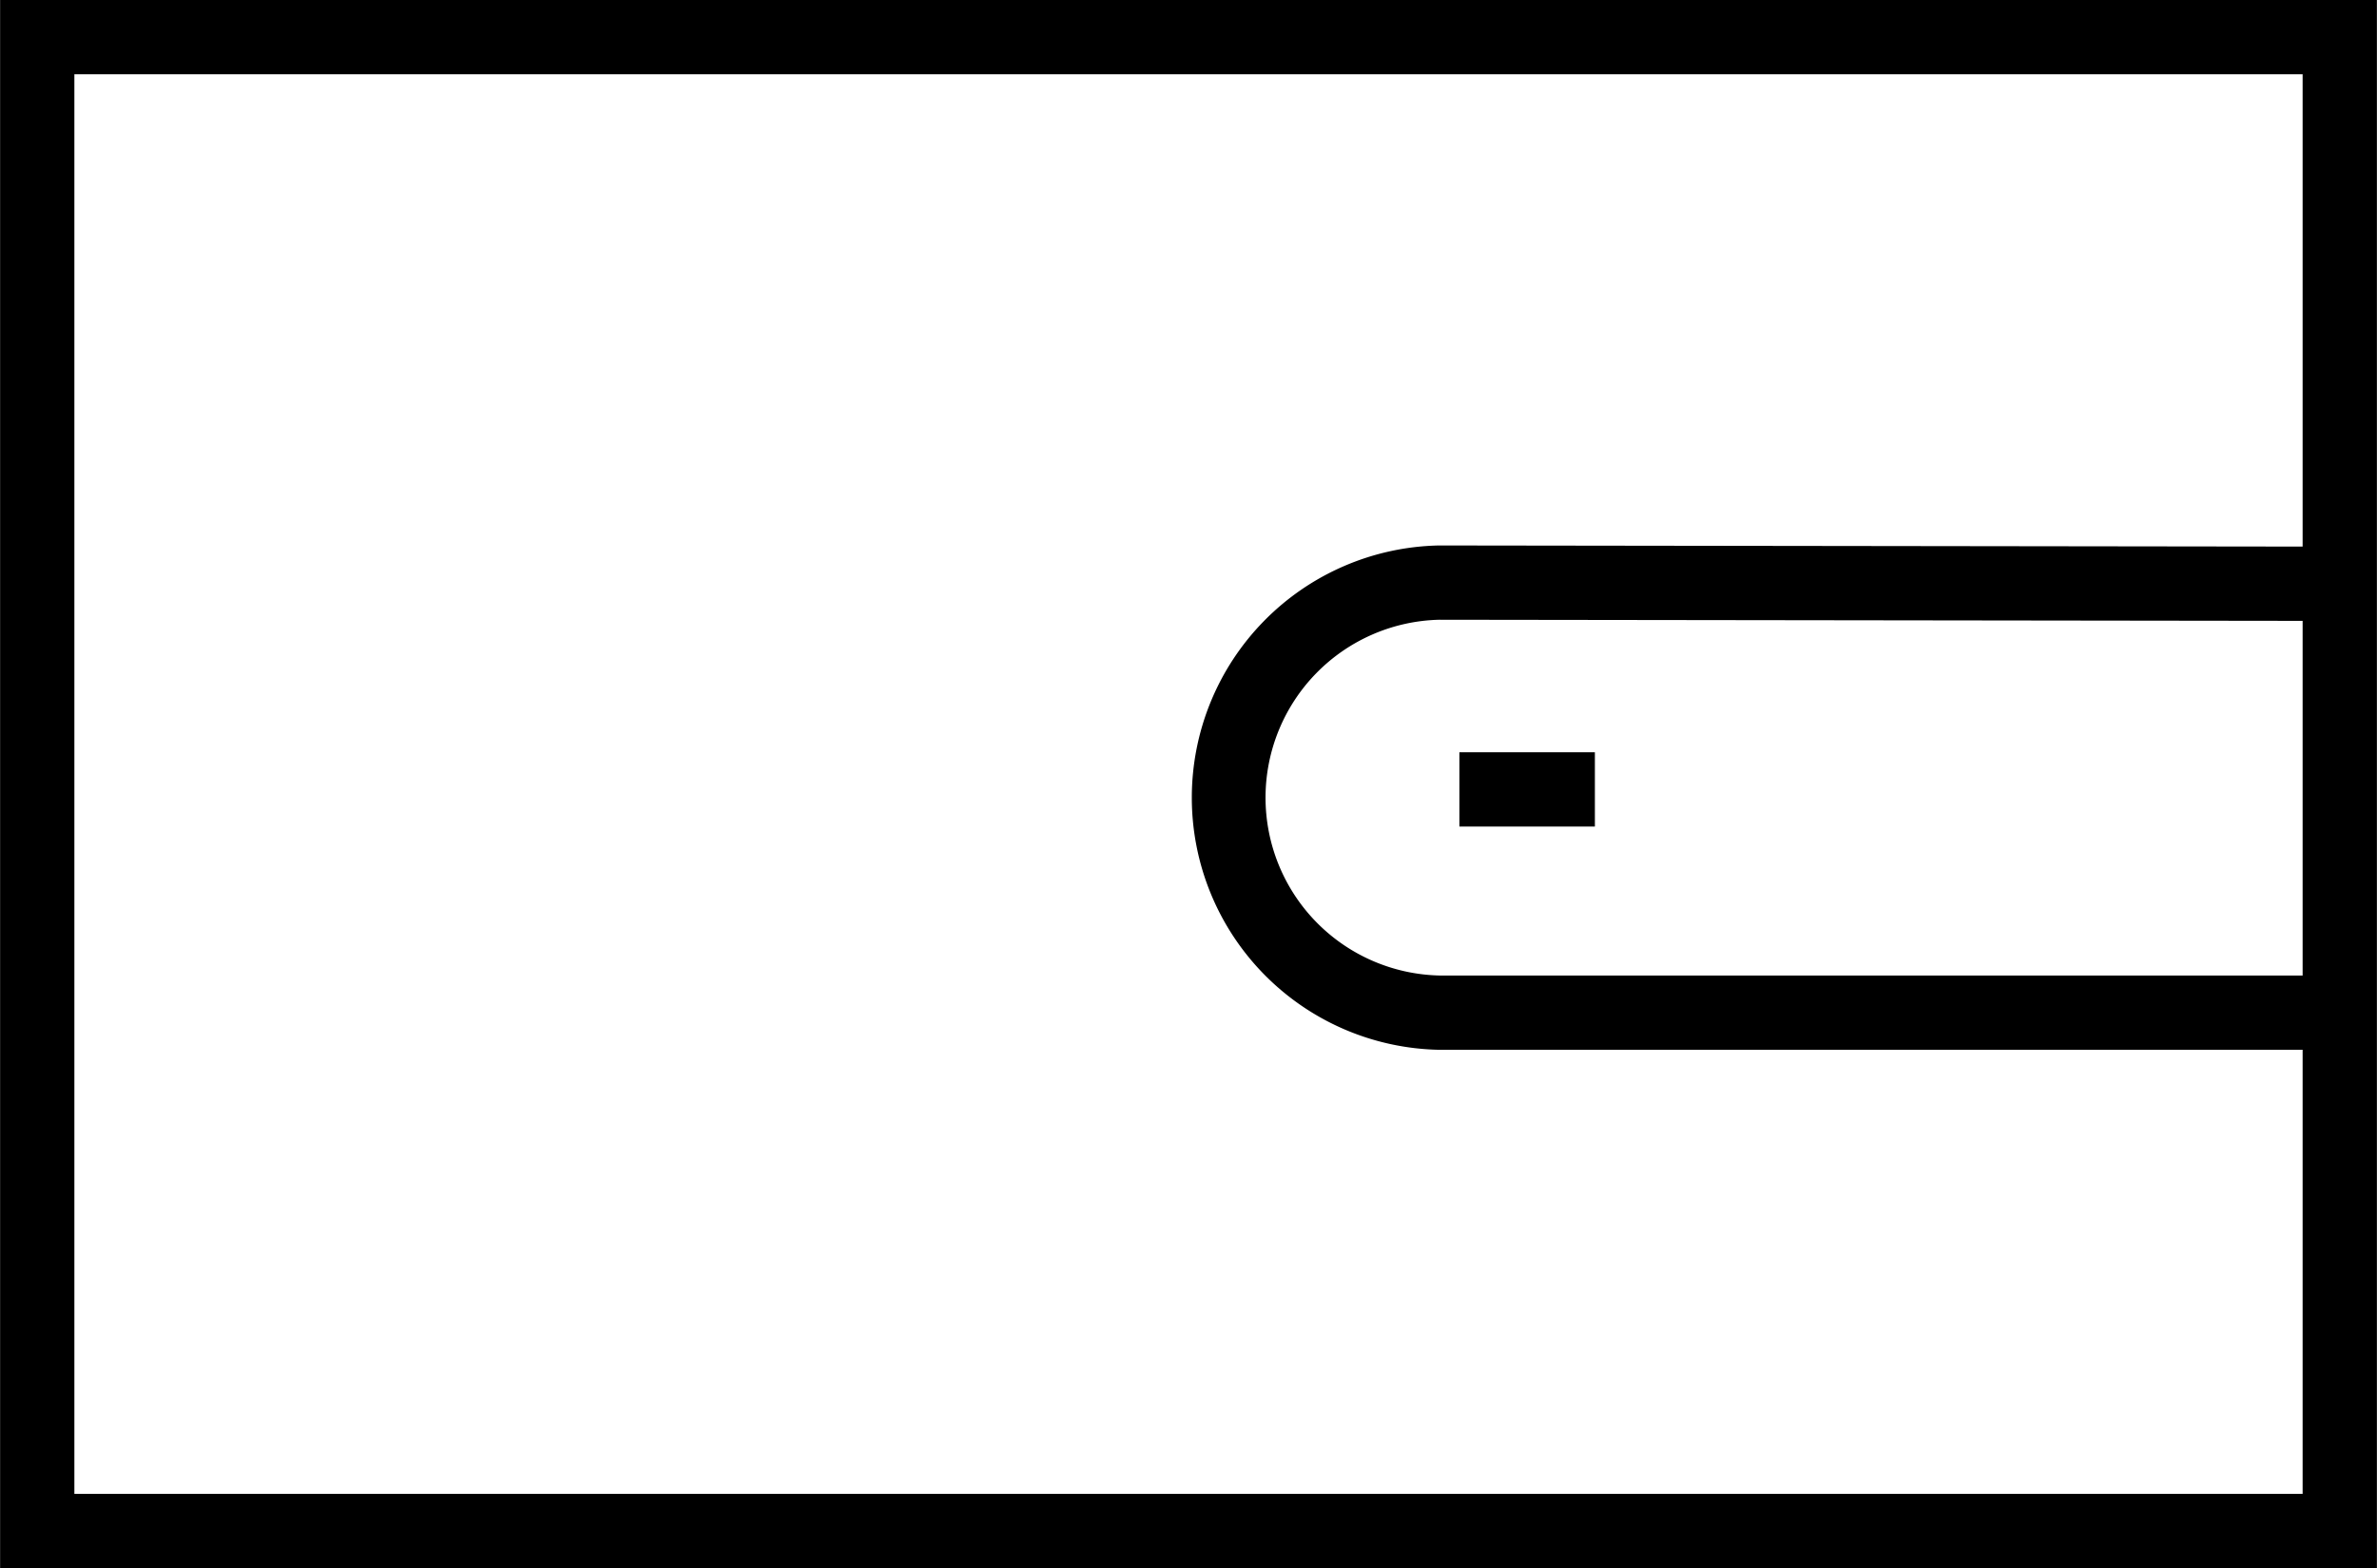 <svg xmlns="http://www.w3.org/2000/svg" width="48.004" height="31.667" viewBox="0 0 48.004 31.667">
  <g id="lenovo-wallet-pure-dark" transform="translate(1 -8)">
    <g id="icon-ui-wallet" transform="translate(-1 8)">
      <g id="lenovo_wallet-48px" transform="translate(0.002 -8.166)">
        <path id="Trazado_35467" data-name="Trazado 35467" d="M48,39.833H0V8.166H48Zm-46.5-1.5h45V9.666H1.5Z"/>
        <path id="Trazado_35468" data-name="Trazado 35468" d="M47.252,29.365H29.059a5.093,5.093,0,0,1,0-10.184l17.905.023,0,1.5-17.9-.023a3.593,3.593,0,0,0,0,7.184H47.251v1.5Z"/>
        <rect id="Rectángulo_11151" data-name="Rectángulo 11151" width="2.736" height="1.5" transform="translate(29.471 23.357)"/>
      </g>
    </g>
  </g>
</svg>
